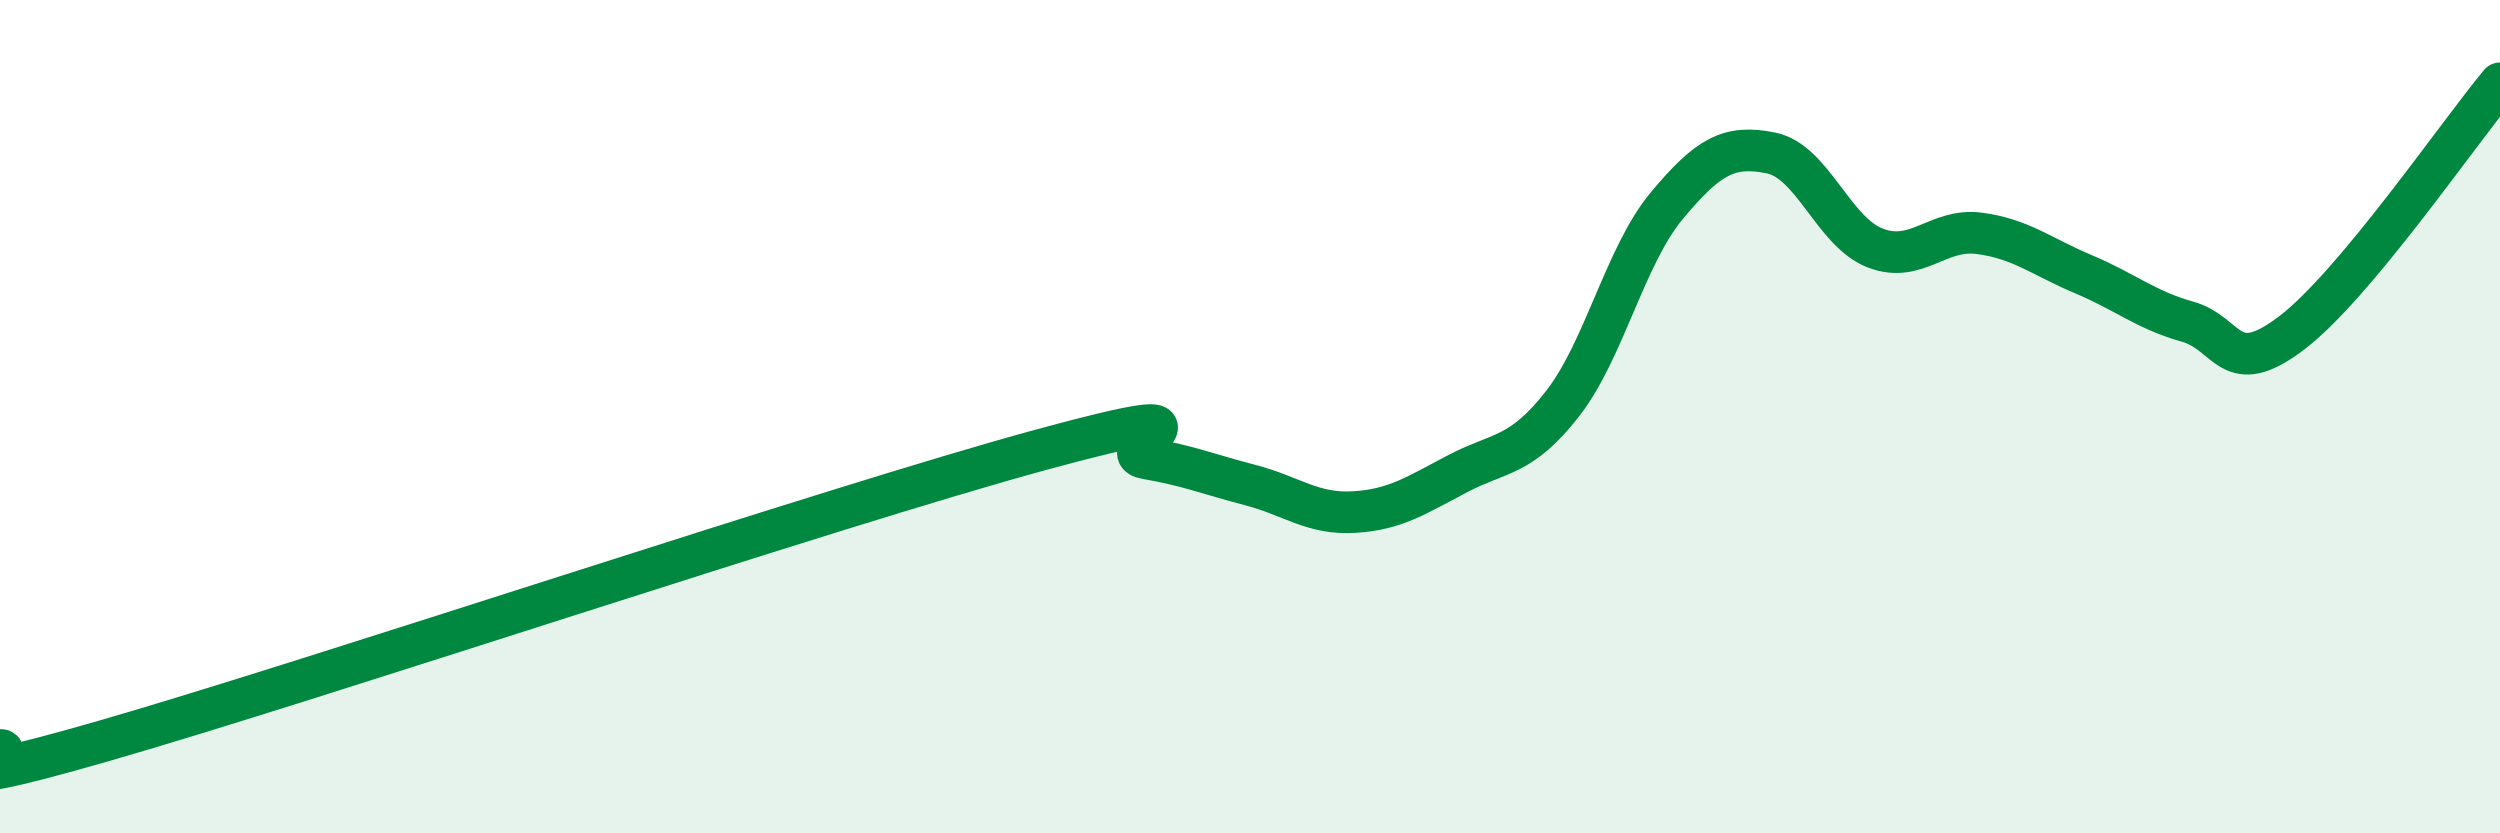 
    <svg width="60" height="20" viewBox="0 0 60 20" xmlns="http://www.w3.org/2000/svg">
      <path
        d="M 0,18 C 0.5,17.96 -2.5,19.22 2.5,17.78 C 7.5,16.34 20,12.15 25,10.79 C 30,9.43 26.5,10.83 27.5,11 C 28.5,11.17 29,11.38 30,11.64 C 31,11.9 31.5,12.35 32.5,12.29 C 33.5,12.23 34,11.88 35,11.36 C 36,10.84 36.5,10.97 37.5,9.69 C 38.5,8.41 39,6.14 40,4.94 C 41,3.74 41.5,3.47 42.5,3.67 C 43.5,3.87 44,5.56 45,5.95 C 46,6.34 46.5,5.47 47.5,5.6 C 48.5,5.73 49,6.16 50,6.58 C 51,7 51.5,7.44 52.5,7.72 C 53.5,8 53.5,9.13 55,7.99 C 56.5,6.85 59,3.2 60,2L60 20L0 20Z"
        fill="#008740"
        opacity="0.1"
        stroke-linecap="round"
        stroke-linejoin="round"
      />
      <path
        d="M 0,18 C 0.5,17.96 -2.5,19.22 2.5,17.78 C 7.5,16.34 20,12.15 25,10.79 C 30,9.43 26.5,10.83 27.5,11 C 28.5,11.17 29,11.38 30,11.64 C 31,11.9 31.5,12.35 32.5,12.29 C 33.5,12.23 34,11.88 35,11.36 C 36,10.84 36.5,10.97 37.5,9.69 C 38.5,8.41 39,6.14 40,4.94 C 41,3.74 41.5,3.47 42.5,3.67 C 43.5,3.87 44,5.56 45,5.95 C 46,6.34 46.5,5.47 47.5,5.6 C 48.5,5.73 49,6.16 50,6.58 C 51,7 51.5,7.44 52.5,7.72 C 53.5,8 53.5,9.13 55,7.99 C 56.5,6.85 59,3.2 60,2"
        stroke="#008740"
        stroke-width="1"
        fill="none"
        stroke-linecap="round"
        stroke-linejoin="round"
      />
    </svg>
  